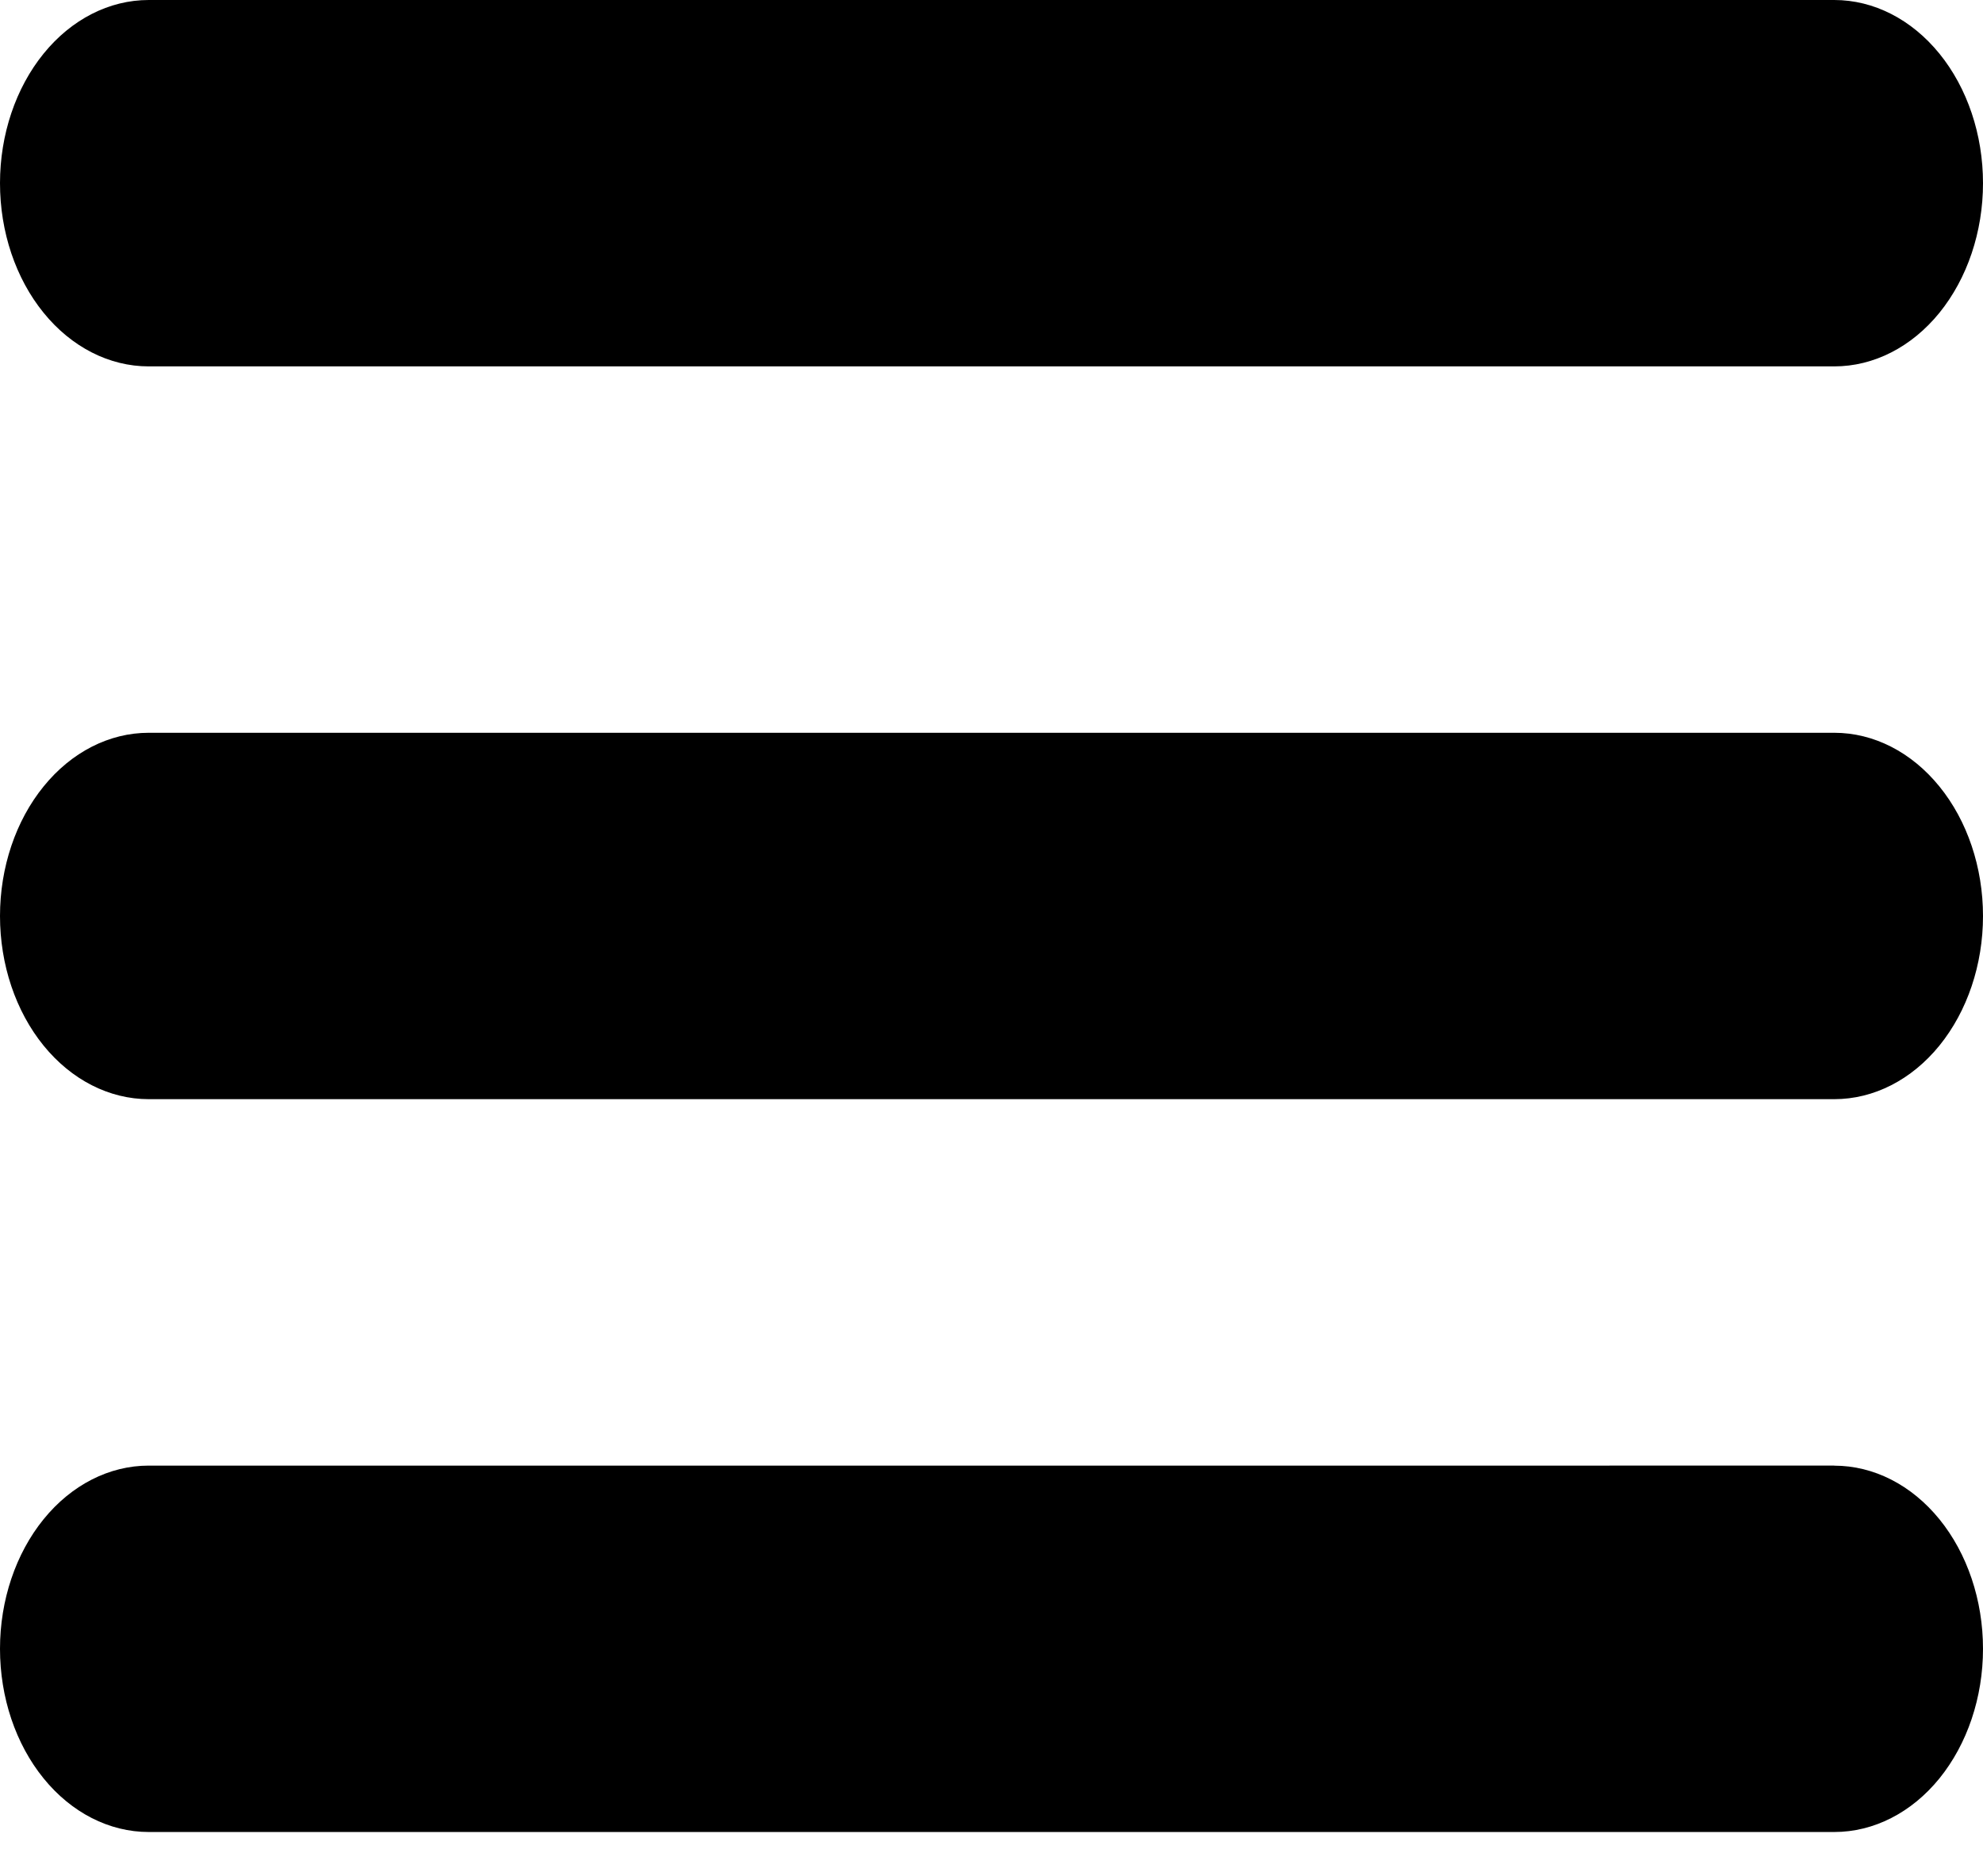 <svg width="37" height="35" fill="none" xmlns="http://www.w3.org/2000/svg"><path d="M2.775 6.836h31.45c.736 0 1.442-.36 1.962-1 .52-.642.813-1.511.813-2.418 0-.906-.292-1.776-.813-2.417C35.667.361 34.961 0 34.225 0H2.775C2.039 0 1.333.36.813 1.001.293 1.642 0 2.511 0 3.418c0 .907.292 1.776.813 2.417.52.641 1.226 1.001 1.962 1.001Zm31.45 6.836H2.775c-.736 0-1.442.36-1.962 1.002-.52.64-.813 1.51-.813 2.417 0 .906.292 1.776.813 2.417.52.64 1.226 1 1.962 1h31.45c.736 0 1.442-.36 1.962-1 .52-.641.813-1.51.813-2.417 0-.907-.292-1.776-.813-2.417-.52-.641-1.226-1.002-1.962-1.002Zm0 13.673H2.775c-.736 0-1.442.36-1.962 1.001-.52.641-.813 1.51-.813 2.417 0 .907.292 1.776.813 2.417.52.641 1.226 1.001 1.962 1.001h31.45c.736 0 1.442-.36 1.962-1 .52-.642.813-1.511.813-2.418 0-.906-.292-1.776-.813-2.417-.52-.64-1.226-1-1.962-1Z" fill="#000"/></svg>